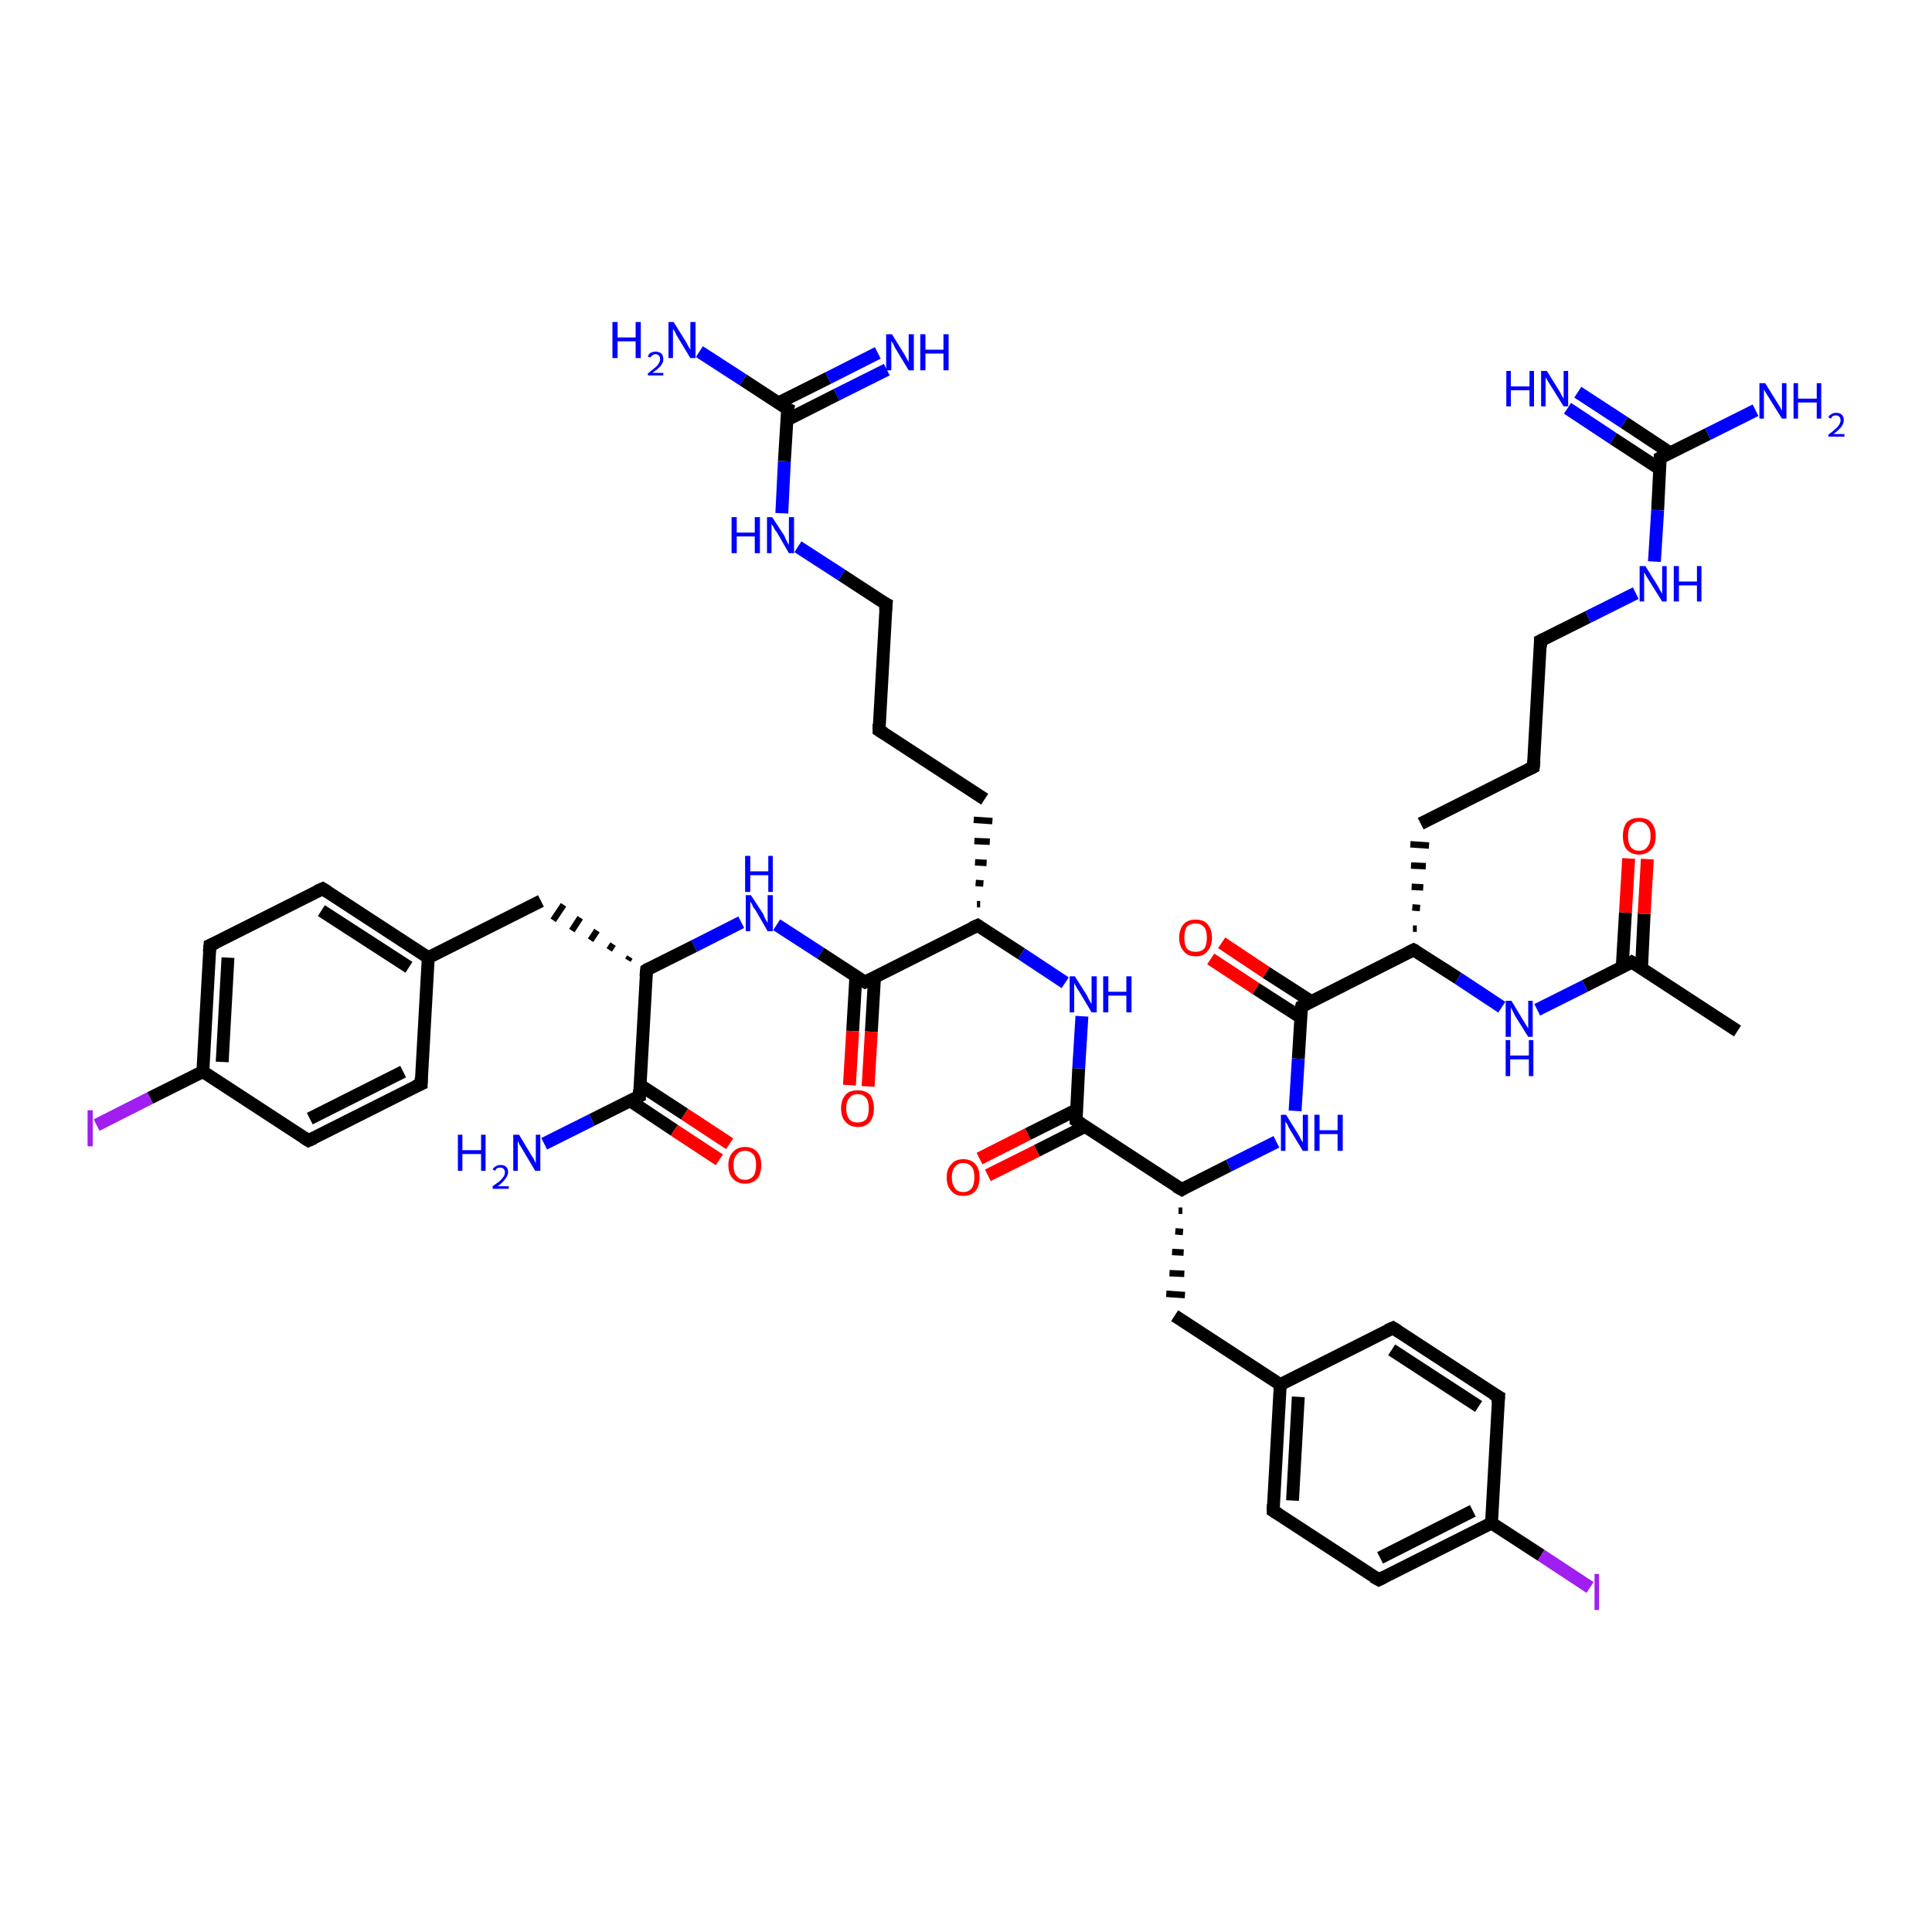 <?xml version='1.0' encoding='iso-8859-1'?>
<svg version='1.1' baseProfile='full'
              xmlns='http://www.w3.org/2000/svg'
                      xmlns:rdkit='http://www.rdkit.org/xml'
                      xmlns:xlink='http://www.w3.org/1999/xlink'
                  xml:space='preserve'
width='300px' height='300px' viewBox='0 0 300 300'>
<!-- END OF HEADER -->
<rect style='opacity:1.0;fill:#FFFFFF;stroke:none' width='300.0' height='300.0' x='0.0' y='0.0'> </rect>
<path class='bond-0 atom-0 atom-1' d='M 269.8,160.1 L 253.4,149.4' style='fill:none;fill-rule:evenodd;stroke:#000000;stroke-width:2.0px;stroke-linecap:butt;stroke-linejoin:miter;stroke-opacity:1' />
<path class='bond-1 atom-1 atom-2' d='M 254.9,150.3 L 255.3,141.9' style='fill:none;fill-rule:evenodd;stroke:#000000;stroke-width:2.0px;stroke-linecap:butt;stroke-linejoin:miter;stroke-opacity:1' />
<path class='bond-1 atom-1 atom-2' d='M 255.3,141.9 L 255.8,133.4' style='fill:none;fill-rule:evenodd;stroke:#FF0000;stroke-width:2.0px;stroke-linecap:butt;stroke-linejoin:miter;stroke-opacity:1' />
<path class='bond-1 atom-1 atom-2' d='M 251.9,150.1 L 252.4,141.7' style='fill:none;fill-rule:evenodd;stroke:#000000;stroke-width:2.0px;stroke-linecap:butt;stroke-linejoin:miter;stroke-opacity:1' />
<path class='bond-1 atom-1 atom-2' d='M 252.4,141.7 L 252.9,133.3' style='fill:none;fill-rule:evenodd;stroke:#FF0000;stroke-width:2.0px;stroke-linecap:butt;stroke-linejoin:miter;stroke-opacity:1' />
<path class='bond-2 atom-1 atom-3' d='M 253.4,149.4 L 246.1,153.1' style='fill:none;fill-rule:evenodd;stroke:#000000;stroke-width:2.0px;stroke-linecap:butt;stroke-linejoin:miter;stroke-opacity:1' />
<path class='bond-2 atom-1 atom-3' d='M 246.1,153.1 L 238.7,156.8' style='fill:none;fill-rule:evenodd;stroke:#0000FF;stroke-width:2.0px;stroke-linecap:butt;stroke-linejoin:miter;stroke-opacity:1' />
<path class='bond-3 atom-3 atom-4' d='M 233.2,156.4 L 226.4,151.9' style='fill:none;fill-rule:evenodd;stroke:#0000FF;stroke-width:2.0px;stroke-linecap:butt;stroke-linejoin:miter;stroke-opacity:1' />
<path class='bond-3 atom-3 atom-4' d='M 226.4,151.9 L 219.5,147.5' style='fill:none;fill-rule:evenodd;stroke:#000000;stroke-width:2.0px;stroke-linecap:butt;stroke-linejoin:miter;stroke-opacity:1' />
<path class='bond-4 atom-4 atom-5' d='M 220.0,144.2 L 219.4,144.2' style='fill:none;fill-rule:evenodd;stroke:#000000;stroke-width:1.0px;stroke-linecap:butt;stroke-linejoin:miter;stroke-opacity:1' />
<path class='bond-4 atom-4 atom-5' d='M 220.5,141.0 L 219.3,140.9' style='fill:none;fill-rule:evenodd;stroke:#000000;stroke-width:1.0px;stroke-linecap:butt;stroke-linejoin:miter;stroke-opacity:1' />
<path class='bond-4 atom-4 atom-5' d='M 221.0,137.8 L 219.2,137.7' style='fill:none;fill-rule:evenodd;stroke:#000000;stroke-width:1.0px;stroke-linecap:butt;stroke-linejoin:miter;stroke-opacity:1' />
<path class='bond-4 atom-4 atom-5' d='M 221.4,134.5 L 219.1,134.4' style='fill:none;fill-rule:evenodd;stroke:#000000;stroke-width:1.0px;stroke-linecap:butt;stroke-linejoin:miter;stroke-opacity:1' />
<path class='bond-4 atom-4 atom-5' d='M 221.9,131.3 L 219.0,131.1' style='fill:none;fill-rule:evenodd;stroke:#000000;stroke-width:1.0px;stroke-linecap:butt;stroke-linejoin:miter;stroke-opacity:1' />
<path class='bond-5 atom-5 atom-6' d='M 220.6,127.9 L 238.1,119.1' style='fill:none;fill-rule:evenodd;stroke:#000000;stroke-width:2.0px;stroke-linecap:butt;stroke-linejoin:miter;stroke-opacity:1' />
<path class='bond-6 atom-6 atom-7' d='M 238.1,119.1 L 239.2,99.5' style='fill:none;fill-rule:evenodd;stroke:#000000;stroke-width:2.0px;stroke-linecap:butt;stroke-linejoin:miter;stroke-opacity:1' />
<path class='bond-7 atom-7 atom-8' d='M 239.2,99.5 L 246.6,95.8' style='fill:none;fill-rule:evenodd;stroke:#000000;stroke-width:2.0px;stroke-linecap:butt;stroke-linejoin:miter;stroke-opacity:1' />
<path class='bond-7 atom-7 atom-8' d='M 246.6,95.8 L 254.0,92.1' style='fill:none;fill-rule:evenodd;stroke:#0000FF;stroke-width:2.0px;stroke-linecap:butt;stroke-linejoin:miter;stroke-opacity:1' />
<path class='bond-8 atom-8 atom-9' d='M 256.9,87.2 L 257.4,79.2' style='fill:none;fill-rule:evenodd;stroke:#0000FF;stroke-width:2.0px;stroke-linecap:butt;stroke-linejoin:miter;stroke-opacity:1' />
<path class='bond-8 atom-8 atom-9' d='M 257.4,79.2 L 257.8,71.1' style='fill:none;fill-rule:evenodd;stroke:#000000;stroke-width:2.0px;stroke-linecap:butt;stroke-linejoin:miter;stroke-opacity:1' />
<path class='bond-9 atom-9 atom-10' d='M 257.8,71.1 L 265.2,67.4' style='fill:none;fill-rule:evenodd;stroke:#000000;stroke-width:2.0px;stroke-linecap:butt;stroke-linejoin:miter;stroke-opacity:1' />
<path class='bond-9 atom-9 atom-10' d='M 265.2,67.4 L 272.6,63.7' style='fill:none;fill-rule:evenodd;stroke:#0000FF;stroke-width:2.0px;stroke-linecap:butt;stroke-linejoin:miter;stroke-opacity:1' />
<path class='bond-10 atom-9 atom-11' d='M 259.3,70.3 L 252.2,65.6' style='fill:none;fill-rule:evenodd;stroke:#000000;stroke-width:2.0px;stroke-linecap:butt;stroke-linejoin:miter;stroke-opacity:1' />
<path class='bond-10 atom-9 atom-11' d='M 252.2,65.6 L 245.0,60.9' style='fill:none;fill-rule:evenodd;stroke:#0000FF;stroke-width:2.0px;stroke-linecap:butt;stroke-linejoin:miter;stroke-opacity:1' />
<path class='bond-10 atom-9 atom-11' d='M 257.7,72.8 L 250.5,68.1' style='fill:none;fill-rule:evenodd;stroke:#000000;stroke-width:2.0px;stroke-linecap:butt;stroke-linejoin:miter;stroke-opacity:1' />
<path class='bond-10 atom-9 atom-11' d='M 250.5,68.1 L 243.4,63.4' style='fill:none;fill-rule:evenodd;stroke:#0000FF;stroke-width:2.0px;stroke-linecap:butt;stroke-linejoin:miter;stroke-opacity:1' />
<path class='bond-11 atom-4 atom-12' d='M 219.5,147.5 L 202.1,156.3' style='fill:none;fill-rule:evenodd;stroke:#000000;stroke-width:2.0px;stroke-linecap:butt;stroke-linejoin:miter;stroke-opacity:1' />
<path class='bond-12 atom-12 atom-13' d='M 203.6,155.5 L 196.6,151.0' style='fill:none;fill-rule:evenodd;stroke:#000000;stroke-width:2.0px;stroke-linecap:butt;stroke-linejoin:miter;stroke-opacity:1' />
<path class='bond-12 atom-12 atom-13' d='M 196.6,151.0 L 189.7,146.4' style='fill:none;fill-rule:evenodd;stroke:#FF0000;stroke-width:2.0px;stroke-linecap:butt;stroke-linejoin:miter;stroke-opacity:1' />
<path class='bond-12 atom-12 atom-13' d='M 202.0,158.0 L 195.0,153.5' style='fill:none;fill-rule:evenodd;stroke:#000000;stroke-width:2.0px;stroke-linecap:butt;stroke-linejoin:miter;stroke-opacity:1' />
<path class='bond-12 atom-12 atom-13' d='M 195.0,153.5 L 188.0,148.9' style='fill:none;fill-rule:evenodd;stroke:#FF0000;stroke-width:2.0px;stroke-linecap:butt;stroke-linejoin:miter;stroke-opacity:1' />
<path class='bond-13 atom-12 atom-14' d='M 202.1,156.3 L 201.6,164.4' style='fill:none;fill-rule:evenodd;stroke:#000000;stroke-width:2.0px;stroke-linecap:butt;stroke-linejoin:miter;stroke-opacity:1' />
<path class='bond-13 atom-12 atom-14' d='M 201.6,164.4 L 201.1,172.5' style='fill:none;fill-rule:evenodd;stroke:#0000FF;stroke-width:2.0px;stroke-linecap:butt;stroke-linejoin:miter;stroke-opacity:1' />
<path class='bond-14 atom-14 atom-15' d='M 198.2,177.3 L 190.8,181.0' style='fill:none;fill-rule:evenodd;stroke:#0000FF;stroke-width:2.0px;stroke-linecap:butt;stroke-linejoin:miter;stroke-opacity:1' />
<path class='bond-14 atom-14 atom-15' d='M 190.8,181.0 L 183.5,184.7' style='fill:none;fill-rule:evenodd;stroke:#000000;stroke-width:2.0px;stroke-linecap:butt;stroke-linejoin:miter;stroke-opacity:1' />
<path class='bond-15 atom-15 atom-16' d='M 183.0,188.0 L 183.6,188.0' style='fill:none;fill-rule:evenodd;stroke:#000000;stroke-width:1.0px;stroke-linecap:butt;stroke-linejoin:miter;stroke-opacity:1' />
<path class='bond-15 atom-15 atom-16' d='M 182.5,191.2 L 183.7,191.3' style='fill:none;fill-rule:evenodd;stroke:#000000;stroke-width:1.0px;stroke-linecap:butt;stroke-linejoin:miter;stroke-opacity:1' />
<path class='bond-15 atom-15 atom-16' d='M 182.0,194.4 L 183.8,194.5' style='fill:none;fill-rule:evenodd;stroke:#000000;stroke-width:1.0px;stroke-linecap:butt;stroke-linejoin:miter;stroke-opacity:1' />
<path class='bond-15 atom-15 atom-16' d='M 181.6,197.7 L 183.9,197.8' style='fill:none;fill-rule:evenodd;stroke:#000000;stroke-width:1.0px;stroke-linecap:butt;stroke-linejoin:miter;stroke-opacity:1' />
<path class='bond-15 atom-15 atom-16' d='M 181.1,200.9 L 184.0,201.1' style='fill:none;fill-rule:evenodd;stroke:#000000;stroke-width:1.0px;stroke-linecap:butt;stroke-linejoin:miter;stroke-opacity:1' />
<path class='bond-16 atom-16 atom-17' d='M 182.4,204.3 L 198.8,215.0' style='fill:none;fill-rule:evenodd;stroke:#000000;stroke-width:2.0px;stroke-linecap:butt;stroke-linejoin:miter;stroke-opacity:1' />
<path class='bond-17 atom-17 atom-18' d='M 198.8,215.0 L 197.7,234.6' style='fill:none;fill-rule:evenodd;stroke:#000000;stroke-width:2.0px;stroke-linecap:butt;stroke-linejoin:miter;stroke-opacity:1' />
<path class='bond-17 atom-17 atom-18' d='M 201.6,216.9 L 200.7,233.0' style='fill:none;fill-rule:evenodd;stroke:#000000;stroke-width:2.0px;stroke-linecap:butt;stroke-linejoin:miter;stroke-opacity:1' />
<path class='bond-18 atom-18 atom-19' d='M 197.7,234.6 L 214.1,245.3' style='fill:none;fill-rule:evenodd;stroke:#000000;stroke-width:2.0px;stroke-linecap:butt;stroke-linejoin:miter;stroke-opacity:1' />
<path class='bond-19 atom-19 atom-20' d='M 214.1,245.3 L 231.6,236.5' style='fill:none;fill-rule:evenodd;stroke:#000000;stroke-width:2.0px;stroke-linecap:butt;stroke-linejoin:miter;stroke-opacity:1' />
<path class='bond-19 atom-19 atom-20' d='M 214.3,241.9 L 228.7,234.6' style='fill:none;fill-rule:evenodd;stroke:#000000;stroke-width:2.0px;stroke-linecap:butt;stroke-linejoin:miter;stroke-opacity:1' />
<path class='bond-20 atom-20 atom-21' d='M 231.6,236.5 L 239.3,241.5' style='fill:none;fill-rule:evenodd;stroke:#000000;stroke-width:2.0px;stroke-linecap:butt;stroke-linejoin:miter;stroke-opacity:1' />
<path class='bond-20 atom-20 atom-21' d='M 239.3,241.5 L 246.9,246.5' style='fill:none;fill-rule:evenodd;stroke:#A01EEF;stroke-width:2.0px;stroke-linecap:butt;stroke-linejoin:miter;stroke-opacity:1' />
<path class='bond-21 atom-20 atom-22' d='M 231.6,236.5 L 232.7,216.9' style='fill:none;fill-rule:evenodd;stroke:#000000;stroke-width:2.0px;stroke-linecap:butt;stroke-linejoin:miter;stroke-opacity:1' />
<path class='bond-22 atom-22 atom-23' d='M 232.7,216.9 L 216.3,206.2' style='fill:none;fill-rule:evenodd;stroke:#000000;stroke-width:2.0px;stroke-linecap:butt;stroke-linejoin:miter;stroke-opacity:1' />
<path class='bond-22 atom-22 atom-23' d='M 229.6,218.4 L 216.1,209.6' style='fill:none;fill-rule:evenodd;stroke:#000000;stroke-width:2.0px;stroke-linecap:butt;stroke-linejoin:miter;stroke-opacity:1' />
<path class='bond-23 atom-15 atom-24' d='M 183.5,184.7 L 167.1,174.0' style='fill:none;fill-rule:evenodd;stroke:#000000;stroke-width:2.0px;stroke-linecap:butt;stroke-linejoin:miter;stroke-opacity:1' />
<path class='bond-24 atom-24 atom-25' d='M 167.2,172.3 L 159.6,176.1' style='fill:none;fill-rule:evenodd;stroke:#000000;stroke-width:2.0px;stroke-linecap:butt;stroke-linejoin:miter;stroke-opacity:1' />
<path class='bond-24 atom-24 atom-25' d='M 159.6,176.1 L 152.1,179.9' style='fill:none;fill-rule:evenodd;stroke:#FF0000;stroke-width:2.0px;stroke-linecap:butt;stroke-linejoin:miter;stroke-opacity:1' />
<path class='bond-24 atom-24 atom-25' d='M 168.5,174.9 L 161.0,178.7' style='fill:none;fill-rule:evenodd;stroke:#000000;stroke-width:2.0px;stroke-linecap:butt;stroke-linejoin:miter;stroke-opacity:1' />
<path class='bond-24 atom-24 atom-25' d='M 161.0,178.7 L 153.4,182.5' style='fill:none;fill-rule:evenodd;stroke:#FF0000;stroke-width:2.0px;stroke-linecap:butt;stroke-linejoin:miter;stroke-opacity:1' />
<path class='bond-25 atom-24 atom-26' d='M 167.1,174.0 L 167.5,165.9' style='fill:none;fill-rule:evenodd;stroke:#000000;stroke-width:2.0px;stroke-linecap:butt;stroke-linejoin:miter;stroke-opacity:1' />
<path class='bond-25 atom-24 atom-26' d='M 167.5,165.9 L 168.0,157.8' style='fill:none;fill-rule:evenodd;stroke:#0000FF;stroke-width:2.0px;stroke-linecap:butt;stroke-linejoin:miter;stroke-opacity:1' />
<path class='bond-26 atom-26 atom-27' d='M 165.4,152.6 L 158.6,148.1' style='fill:none;fill-rule:evenodd;stroke:#0000FF;stroke-width:2.0px;stroke-linecap:butt;stroke-linejoin:miter;stroke-opacity:1' />
<path class='bond-26 atom-26 atom-27' d='M 158.6,148.1 L 151.8,143.7' style='fill:none;fill-rule:evenodd;stroke:#000000;stroke-width:2.0px;stroke-linecap:butt;stroke-linejoin:miter;stroke-opacity:1' />
<path class='bond-27 atom-27 atom-28' d='M 152.2,140.4 L 151.7,140.4' style='fill:none;fill-rule:evenodd;stroke:#000000;stroke-width:1.0px;stroke-linecap:butt;stroke-linejoin:miter;stroke-opacity:1' />
<path class='bond-27 atom-27 atom-28' d='M 152.7,137.2 L 151.5,137.1' style='fill:none;fill-rule:evenodd;stroke:#000000;stroke-width:1.0px;stroke-linecap:butt;stroke-linejoin:miter;stroke-opacity:1' />
<path class='bond-27 atom-27 atom-28' d='M 153.2,134.0 L 151.4,133.9' style='fill:none;fill-rule:evenodd;stroke:#000000;stroke-width:1.0px;stroke-linecap:butt;stroke-linejoin:miter;stroke-opacity:1' />
<path class='bond-27 atom-27 atom-28' d='M 153.7,130.7 L 151.3,130.6' style='fill:none;fill-rule:evenodd;stroke:#000000;stroke-width:1.0px;stroke-linecap:butt;stroke-linejoin:miter;stroke-opacity:1' />
<path class='bond-27 atom-27 atom-28' d='M 154.1,127.5 L 151.2,127.3' style='fill:none;fill-rule:evenodd;stroke:#000000;stroke-width:1.0px;stroke-linecap:butt;stroke-linejoin:miter;stroke-opacity:1' />
<path class='bond-28 atom-28 atom-29' d='M 152.9,124.1 L 136.5,113.4' style='fill:none;fill-rule:evenodd;stroke:#000000;stroke-width:2.0px;stroke-linecap:butt;stroke-linejoin:miter;stroke-opacity:1' />
<path class='bond-29 atom-29 atom-30' d='M 136.5,113.4 L 137.6,93.8' style='fill:none;fill-rule:evenodd;stroke:#000000;stroke-width:2.0px;stroke-linecap:butt;stroke-linejoin:miter;stroke-opacity:1' />
<path class='bond-30 atom-30 atom-31' d='M 137.6,93.8 L 130.7,89.3' style='fill:none;fill-rule:evenodd;stroke:#000000;stroke-width:2.0px;stroke-linecap:butt;stroke-linejoin:miter;stroke-opacity:1' />
<path class='bond-30 atom-30 atom-31' d='M 130.7,89.3 L 123.9,84.9' style='fill:none;fill-rule:evenodd;stroke:#0000FF;stroke-width:2.0px;stroke-linecap:butt;stroke-linejoin:miter;stroke-opacity:1' />
<path class='bond-31 atom-31 atom-32' d='M 121.4,79.7 L 121.8,71.6' style='fill:none;fill-rule:evenodd;stroke:#0000FF;stroke-width:2.0px;stroke-linecap:butt;stroke-linejoin:miter;stroke-opacity:1' />
<path class='bond-31 atom-31 atom-32' d='M 121.8,71.6 L 122.3,63.5' style='fill:none;fill-rule:evenodd;stroke:#000000;stroke-width:2.0px;stroke-linecap:butt;stroke-linejoin:miter;stroke-opacity:1' />
<path class='bond-32 atom-32 atom-33' d='M 122.3,63.5 L 115.4,59.0' style='fill:none;fill-rule:evenodd;stroke:#000000;stroke-width:2.0px;stroke-linecap:butt;stroke-linejoin:miter;stroke-opacity:1' />
<path class='bond-32 atom-32 atom-33' d='M 115.4,59.0 L 108.6,54.6' style='fill:none;fill-rule:evenodd;stroke:#0000FF;stroke-width:2.0px;stroke-linecap:butt;stroke-linejoin:miter;stroke-opacity:1' />
<path class='bond-33 atom-32 atom-34' d='M 122.2,65.2 L 129.9,61.3' style='fill:none;fill-rule:evenodd;stroke:#000000;stroke-width:2.0px;stroke-linecap:butt;stroke-linejoin:miter;stroke-opacity:1' />
<path class='bond-33 atom-32 atom-34' d='M 129.9,61.3 L 137.7,57.4' style='fill:none;fill-rule:evenodd;stroke:#0000FF;stroke-width:2.0px;stroke-linecap:butt;stroke-linejoin:miter;stroke-opacity:1' />
<path class='bond-33 atom-32 atom-34' d='M 120.8,62.6 L 128.6,58.7' style='fill:none;fill-rule:evenodd;stroke:#000000;stroke-width:2.0px;stroke-linecap:butt;stroke-linejoin:miter;stroke-opacity:1' />
<path class='bond-33 atom-32 atom-34' d='M 128.6,58.7 L 136.3,54.8' style='fill:none;fill-rule:evenodd;stroke:#0000FF;stroke-width:2.0px;stroke-linecap:butt;stroke-linejoin:miter;stroke-opacity:1' />
<path class='bond-34 atom-27 atom-35' d='M 151.8,143.7 L 134.3,152.5' style='fill:none;fill-rule:evenodd;stroke:#000000;stroke-width:2.0px;stroke-linecap:butt;stroke-linejoin:miter;stroke-opacity:1' />
<path class='bond-35 atom-35 atom-36' d='M 132.9,151.6 L 132.4,160.1' style='fill:none;fill-rule:evenodd;stroke:#000000;stroke-width:2.0px;stroke-linecap:butt;stroke-linejoin:miter;stroke-opacity:1' />
<path class='bond-35 atom-35 atom-36' d='M 132.4,160.1 L 131.9,168.5' style='fill:none;fill-rule:evenodd;stroke:#FF0000;stroke-width:2.0px;stroke-linecap:butt;stroke-linejoin:miter;stroke-opacity:1' />
<path class='bond-35 atom-35 atom-36' d='M 135.8,151.7 L 135.3,160.2' style='fill:none;fill-rule:evenodd;stroke:#000000;stroke-width:2.0px;stroke-linecap:butt;stroke-linejoin:miter;stroke-opacity:1' />
<path class='bond-35 atom-35 atom-36' d='M 135.3,160.2 L 134.8,168.7' style='fill:none;fill-rule:evenodd;stroke:#FF0000;stroke-width:2.0px;stroke-linecap:butt;stroke-linejoin:miter;stroke-opacity:1' />
<path class='bond-36 atom-35 atom-37' d='M 134.3,152.5 L 127.4,148.0' style='fill:none;fill-rule:evenodd;stroke:#000000;stroke-width:2.0px;stroke-linecap:butt;stroke-linejoin:miter;stroke-opacity:1' />
<path class='bond-36 atom-35 atom-37' d='M 127.4,148.0 L 120.6,143.6' style='fill:none;fill-rule:evenodd;stroke:#0000FF;stroke-width:2.0px;stroke-linecap:butt;stroke-linejoin:miter;stroke-opacity:1' />
<path class='bond-37 atom-37 atom-38' d='M 115.1,143.2 L 107.8,146.9' style='fill:none;fill-rule:evenodd;stroke:#0000FF;stroke-width:2.0px;stroke-linecap:butt;stroke-linejoin:miter;stroke-opacity:1' />
<path class='bond-37 atom-37 atom-38' d='M 107.8,146.9 L 100.4,150.6' style='fill:none;fill-rule:evenodd;stroke:#000000;stroke-width:2.0px;stroke-linecap:butt;stroke-linejoin:miter;stroke-opacity:1' />
<path class='bond-38 atom-38 atom-39' d='M 97.8,148.6 L 97.5,149.1' style='fill:none;fill-rule:evenodd;stroke:#000000;stroke-width:1.0px;stroke-linecap:butt;stroke-linejoin:miter;stroke-opacity:1' />
<path class='bond-38 atom-38 atom-39' d='M 95.2,146.6 L 94.6,147.5' style='fill:none;fill-rule:evenodd;stroke:#000000;stroke-width:1.0px;stroke-linecap:butt;stroke-linejoin:miter;stroke-opacity:1' />
<path class='bond-38 atom-38 atom-39' d='M 92.7,144.5 L 91.7,146.0' style='fill:none;fill-rule:evenodd;stroke:#000000;stroke-width:1.0px;stroke-linecap:butt;stroke-linejoin:miter;stroke-opacity:1' />
<path class='bond-38 atom-38 atom-39' d='M 90.1,142.5 L 88.8,144.5' style='fill:none;fill-rule:evenodd;stroke:#000000;stroke-width:1.0px;stroke-linecap:butt;stroke-linejoin:miter;stroke-opacity:1' />
<path class='bond-38 atom-38 atom-39' d='M 87.5,140.5 L 85.9,142.9' style='fill:none;fill-rule:evenodd;stroke:#000000;stroke-width:1.0px;stroke-linecap:butt;stroke-linejoin:miter;stroke-opacity:1' />
<path class='bond-39 atom-39 atom-40' d='M 84.0,139.9 L 66.5,148.7' style='fill:none;fill-rule:evenodd;stroke:#000000;stroke-width:2.0px;stroke-linecap:butt;stroke-linejoin:miter;stroke-opacity:1' />
<path class='bond-40 atom-40 atom-41' d='M 66.5,148.7 L 50.1,138.0' style='fill:none;fill-rule:evenodd;stroke:#000000;stroke-width:2.0px;stroke-linecap:butt;stroke-linejoin:miter;stroke-opacity:1' />
<path class='bond-40 atom-40 atom-41' d='M 63.5,150.2 L 49.9,141.4' style='fill:none;fill-rule:evenodd;stroke:#000000;stroke-width:2.0px;stroke-linecap:butt;stroke-linejoin:miter;stroke-opacity:1' />
<path class='bond-41 atom-41 atom-42' d='M 50.1,138.0 L 32.6,146.8' style='fill:none;fill-rule:evenodd;stroke:#000000;stroke-width:2.0px;stroke-linecap:butt;stroke-linejoin:miter;stroke-opacity:1' />
<path class='bond-42 atom-42 atom-43' d='M 32.6,146.8 L 31.5,166.4' style='fill:none;fill-rule:evenodd;stroke:#000000;stroke-width:2.0px;stroke-linecap:butt;stroke-linejoin:miter;stroke-opacity:1' />
<path class='bond-42 atom-42 atom-43' d='M 35.4,148.7 L 34.5,164.9' style='fill:none;fill-rule:evenodd;stroke:#000000;stroke-width:2.0px;stroke-linecap:butt;stroke-linejoin:miter;stroke-opacity:1' />
<path class='bond-43 atom-43 atom-44' d='M 31.5,166.4 L 23.3,170.5' style='fill:none;fill-rule:evenodd;stroke:#000000;stroke-width:2.0px;stroke-linecap:butt;stroke-linejoin:miter;stroke-opacity:1' />
<path class='bond-43 atom-43 atom-44' d='M 23.3,170.5 L 15.0,174.7' style='fill:none;fill-rule:evenodd;stroke:#A01EEF;stroke-width:2.0px;stroke-linecap:butt;stroke-linejoin:miter;stroke-opacity:1' />
<path class='bond-44 atom-43 atom-45' d='M 31.5,166.4 L 47.9,177.1' style='fill:none;fill-rule:evenodd;stroke:#000000;stroke-width:2.0px;stroke-linecap:butt;stroke-linejoin:miter;stroke-opacity:1' />
<path class='bond-45 atom-45 atom-46' d='M 47.9,177.1 L 65.4,168.3' style='fill:none;fill-rule:evenodd;stroke:#000000;stroke-width:2.0px;stroke-linecap:butt;stroke-linejoin:miter;stroke-opacity:1' />
<path class='bond-45 atom-45 atom-46' d='M 48.1,173.7 L 62.6,166.4' style='fill:none;fill-rule:evenodd;stroke:#000000;stroke-width:2.0px;stroke-linecap:butt;stroke-linejoin:miter;stroke-opacity:1' />
<path class='bond-46 atom-38 atom-47' d='M 100.4,150.6 L 99.3,170.2' style='fill:none;fill-rule:evenodd;stroke:#000000;stroke-width:2.0px;stroke-linecap:butt;stroke-linejoin:miter;stroke-opacity:1' />
<path class='bond-47 atom-47 atom-48' d='M 99.3,170.2 L 91.9,173.9' style='fill:none;fill-rule:evenodd;stroke:#000000;stroke-width:2.0px;stroke-linecap:butt;stroke-linejoin:miter;stroke-opacity:1' />
<path class='bond-47 atom-47 atom-48' d='M 91.9,173.9 L 84.5,177.6' style='fill:none;fill-rule:evenodd;stroke:#0000FF;stroke-width:2.0px;stroke-linecap:butt;stroke-linejoin:miter;stroke-opacity:1' />
<path class='bond-48 atom-47 atom-49' d='M 97.8,170.9 L 104.7,175.5' style='fill:none;fill-rule:evenodd;stroke:#000000;stroke-width:2.0px;stroke-linecap:butt;stroke-linejoin:miter;stroke-opacity:1' />
<path class='bond-48 atom-47 atom-49' d='M 104.7,175.5 L 111.7,180.1' style='fill:none;fill-rule:evenodd;stroke:#FF0000;stroke-width:2.0px;stroke-linecap:butt;stroke-linejoin:miter;stroke-opacity:1' />
<path class='bond-48 atom-47 atom-49' d='M 99.4,168.5 L 106.3,173.0' style='fill:none;fill-rule:evenodd;stroke:#000000;stroke-width:2.0px;stroke-linecap:butt;stroke-linejoin:miter;stroke-opacity:1' />
<path class='bond-48 atom-47 atom-49' d='M 106.3,173.0 L 113.3,177.6' style='fill:none;fill-rule:evenodd;stroke:#FF0000;stroke-width:2.0px;stroke-linecap:butt;stroke-linejoin:miter;stroke-opacity:1' />
<path class='bond-49 atom-23 atom-17' d='M 216.3,206.2 L 198.8,215.0' style='fill:none;fill-rule:evenodd;stroke:#000000;stroke-width:2.0px;stroke-linecap:butt;stroke-linejoin:miter;stroke-opacity:1' />
<path class='bond-50 atom-46 atom-40' d='M 65.4,168.3 L 66.5,148.7' style='fill:none;fill-rule:evenodd;stroke:#000000;stroke-width:2.0px;stroke-linecap:butt;stroke-linejoin:miter;stroke-opacity:1' />
<path d='M 254.3,149.9 L 253.4,149.4 L 253.1,149.6' style='fill:none;stroke:#000000;stroke-width:2.0px;stroke-linecap:butt;stroke-linejoin:miter;stroke-opacity:1;' />
<path d='M 219.9,147.7 L 219.5,147.5 L 218.7,147.9' style='fill:none;stroke:#000000;stroke-width:2.0px;stroke-linecap:butt;stroke-linejoin:miter;stroke-opacity:1;' />
<path d='M 237.3,119.5 L 238.1,119.1 L 238.2,118.1' style='fill:none;stroke:#000000;stroke-width:2.0px;stroke-linecap:butt;stroke-linejoin:miter;stroke-opacity:1;' />
<path d='M 239.2,100.5 L 239.2,99.5 L 239.6,99.3' style='fill:none;stroke:#000000;stroke-width:2.0px;stroke-linecap:butt;stroke-linejoin:miter;stroke-opacity:1;' />
<path d='M 257.8,71.5 L 257.8,71.1 L 258.2,70.9' style='fill:none;stroke:#000000;stroke-width:2.0px;stroke-linecap:butt;stroke-linejoin:miter;stroke-opacity:1;' />
<path d='M 202.9,155.9 L 202.1,156.3 L 202.0,156.7' style='fill:none;stroke:#000000;stroke-width:2.0px;stroke-linecap:butt;stroke-linejoin:miter;stroke-opacity:1;' />
<path d='M 183.8,184.5 L 183.5,184.7 L 182.6,184.2' style='fill:none;stroke:#000000;stroke-width:2.0px;stroke-linecap:butt;stroke-linejoin:miter;stroke-opacity:1;' />
<path d='M 197.7,233.6 L 197.7,234.6 L 198.5,235.1' style='fill:none;stroke:#000000;stroke-width:2.0px;stroke-linecap:butt;stroke-linejoin:miter;stroke-opacity:1;' />
<path d='M 213.2,244.8 L 214.1,245.3 L 214.9,244.9' style='fill:none;stroke:#000000;stroke-width:2.0px;stroke-linecap:butt;stroke-linejoin:miter;stroke-opacity:1;' />
<path d='M 232.6,217.9 L 232.7,216.9 L 231.8,216.4' style='fill:none;stroke:#000000;stroke-width:2.0px;stroke-linecap:butt;stroke-linejoin:miter;stroke-opacity:1;' />
<path d='M 217.1,206.7 L 216.3,206.2 L 215.4,206.6' style='fill:none;stroke:#000000;stroke-width:2.0px;stroke-linecap:butt;stroke-linejoin:miter;stroke-opacity:1;' />
<path d='M 167.9,174.5 L 167.1,174.0 L 167.1,173.6' style='fill:none;stroke:#000000;stroke-width:2.0px;stroke-linecap:butt;stroke-linejoin:miter;stroke-opacity:1;' />
<path d='M 152.1,143.9 L 151.8,143.7 L 150.9,144.1' style='fill:none;stroke:#000000;stroke-width:2.0px;stroke-linecap:butt;stroke-linejoin:miter;stroke-opacity:1;' />
<path d='M 137.3,113.9 L 136.5,113.4 L 136.5,112.4' style='fill:none;stroke:#000000;stroke-width:2.0px;stroke-linecap:butt;stroke-linejoin:miter;stroke-opacity:1;' />
<path d='M 137.5,94.8 L 137.6,93.8 L 137.2,93.6' style='fill:none;stroke:#000000;stroke-width:2.0px;stroke-linecap:butt;stroke-linejoin:miter;stroke-opacity:1;' />
<path d='M 122.2,63.9 L 122.3,63.5 L 121.9,63.3' style='fill:none;stroke:#000000;stroke-width:2.0px;stroke-linecap:butt;stroke-linejoin:miter;stroke-opacity:1;' />
<path d='M 135.1,152.1 L 134.3,152.5 L 133.9,152.3' style='fill:none;stroke:#000000;stroke-width:2.0px;stroke-linecap:butt;stroke-linejoin:miter;stroke-opacity:1;' />
<path d='M 100.7,150.4 L 100.4,150.6 L 100.3,151.6' style='fill:none;stroke:#000000;stroke-width:2.0px;stroke-linecap:butt;stroke-linejoin:miter;stroke-opacity:1;' />
<path d='M 50.9,138.5 L 50.1,138.0 L 49.2,138.4' style='fill:none;stroke:#000000;stroke-width:2.0px;stroke-linecap:butt;stroke-linejoin:miter;stroke-opacity:1;' />
<path d='M 33.5,146.4 L 32.6,146.8 L 32.5,147.8' style='fill:none;stroke:#000000;stroke-width:2.0px;stroke-linecap:butt;stroke-linejoin:miter;stroke-opacity:1;' />
<path d='M 47.1,176.6 L 47.9,177.1 L 48.8,176.7' style='fill:none;stroke:#000000;stroke-width:2.0px;stroke-linecap:butt;stroke-linejoin:miter;stroke-opacity:1;' />
<path d='M 64.5,168.7 L 65.4,168.3 L 65.4,167.3' style='fill:none;stroke:#000000;stroke-width:2.0px;stroke-linecap:butt;stroke-linejoin:miter;stroke-opacity:1;' />
<path d='M 99.3,169.2 L 99.3,170.2 L 98.9,170.4' style='fill:none;stroke:#000000;stroke-width:2.0px;stroke-linecap:butt;stroke-linejoin:miter;stroke-opacity:1;' />
<path class='atom-2' d='M 252.0 129.8
Q 252.0 128.5, 252.6 127.7
Q 253.3 127.0, 254.5 127.0
Q 255.8 127.0, 256.4 127.7
Q 257.1 128.5, 257.1 129.8
Q 257.1 131.2, 256.4 131.9
Q 255.7 132.7, 254.5 132.7
Q 253.3 132.7, 252.6 131.9
Q 252.0 131.2, 252.0 129.8
M 254.5 132.1
Q 255.4 132.1, 255.8 131.5
Q 256.3 130.9, 256.3 129.8
Q 256.3 128.7, 255.8 128.2
Q 255.4 127.6, 254.5 127.6
Q 253.7 127.6, 253.2 128.2
Q 252.8 128.7, 252.8 129.8
Q 252.8 130.9, 253.2 131.5
Q 253.7 132.1, 254.5 132.1
' fill='#FF0000'/>
<path class='atom-3' d='M 234.7 155.4
L 236.5 158.4
Q 236.7 158.7, 237.0 159.2
Q 237.3 159.7, 237.3 159.7
L 237.3 155.4
L 238.0 155.4
L 238.0 161.0
L 237.3 161.0
L 235.3 157.8
Q 235.1 157.4, 234.9 157.0
Q 234.6 156.5, 234.6 156.4
L 234.6 161.0
L 233.8 161.0
L 233.8 155.4
L 234.7 155.4
' fill='#0000FF'/>
<path class='atom-3' d='M 233.8 161.5
L 234.5 161.5
L 234.5 163.9
L 237.4 163.9
L 237.4 161.5
L 238.1 161.5
L 238.1 167.1
L 237.4 167.1
L 237.4 164.5
L 234.5 164.5
L 234.5 167.1
L 233.8 167.1
L 233.8 161.5
' fill='#0000FF'/>
<path class='atom-8' d='M 255.5 87.9
L 257.3 90.8
Q 257.5 91.1, 257.8 91.7
Q 258.1 92.2, 258.1 92.2
L 258.1 87.9
L 258.8 87.9
L 258.8 93.4
L 258.1 93.4
L 256.1 90.2
Q 255.9 89.9, 255.6 89.4
Q 255.4 89.0, 255.3 88.9
L 255.3 93.4
L 254.6 93.4
L 254.6 87.9
L 255.5 87.9
' fill='#0000FF'/>
<path class='atom-8' d='M 259.9 87.9
L 260.7 87.9
L 260.7 90.3
L 263.5 90.3
L 263.5 87.9
L 264.2 87.9
L 264.2 93.4
L 263.5 93.4
L 263.5 90.9
L 260.7 90.9
L 260.7 93.4
L 259.9 93.4
L 259.9 87.9
' fill='#0000FF'/>
<path class='atom-10' d='M 274.1 59.5
L 275.9 62.4
Q 276.1 62.7, 276.4 63.2
Q 276.7 63.8, 276.7 63.8
L 276.7 59.5
L 277.4 59.5
L 277.4 65.0
L 276.7 65.0
L 274.7 61.8
Q 274.5 61.5, 274.2 61.0
Q 274.0 60.6, 273.9 60.5
L 273.9 65.0
L 273.2 65.0
L 273.2 59.5
L 274.1 59.5
' fill='#0000FF'/>
<path class='atom-10' d='M 278.5 59.5
L 279.2 59.5
L 279.2 61.9
L 282.1 61.9
L 282.1 59.5
L 282.8 59.5
L 282.8 65.0
L 282.1 65.0
L 282.1 62.5
L 279.2 62.5
L 279.2 65.0
L 278.5 65.0
L 278.5 59.5
' fill='#0000FF'/>
<path class='atom-10' d='M 283.9 64.8
Q 284.0 64.5, 284.4 64.3
Q 284.7 64.1, 285.1 64.1
Q 285.7 64.1, 286.0 64.4
Q 286.3 64.7, 286.3 65.2
Q 286.3 65.8, 285.9 66.3
Q 285.5 66.8, 284.7 67.4
L 286.4 67.4
L 286.4 67.8
L 283.9 67.8
L 283.9 67.5
Q 284.6 67.0, 285.0 66.6
Q 285.4 66.3, 285.6 65.9
Q 285.8 65.6, 285.8 65.3
Q 285.8 64.9, 285.6 64.7
Q 285.4 64.5, 285.1 64.5
Q 284.8 64.5, 284.6 64.6
Q 284.4 64.8, 284.3 65.0
L 283.9 64.8
' fill='#0000FF'/>
<path class='atom-11' d='M 233.9 57.6
L 234.6 57.6
L 234.6 60.0
L 237.5 60.0
L 237.5 57.6
L 238.2 57.6
L 238.2 63.1
L 237.5 63.1
L 237.5 60.6
L 234.6 60.6
L 234.6 63.1
L 233.9 63.1
L 233.9 57.6
' fill='#0000FF'/>
<path class='atom-11' d='M 240.2 57.6
L 242.0 60.5
Q 242.2 60.8, 242.5 61.4
Q 242.8 61.9, 242.8 61.9
L 242.8 57.6
L 243.5 57.6
L 243.5 63.1
L 242.8 63.1
L 240.8 59.9
Q 240.6 59.6, 240.3 59.1
Q 240.1 58.7, 240.0 58.6
L 240.0 63.1
L 239.3 63.1
L 239.3 57.6
L 240.2 57.6
' fill='#0000FF'/>
<path class='atom-13' d='M 183.1 145.6
Q 183.1 144.3, 183.8 143.5
Q 184.4 142.8, 185.7 142.8
Q 186.9 142.8, 187.5 143.5
Q 188.2 144.3, 188.2 145.6
Q 188.2 146.9, 187.5 147.7
Q 186.9 148.5, 185.7 148.5
Q 184.4 148.5, 183.8 147.7
Q 183.1 146.9, 183.1 145.6
M 185.7 147.8
Q 186.5 147.8, 187.0 147.3
Q 187.4 146.7, 187.4 145.6
Q 187.4 144.5, 187.0 144.0
Q 186.5 143.4, 185.7 143.4
Q 184.8 143.4, 184.3 143.9
Q 183.9 144.5, 183.9 145.6
Q 183.9 146.7, 184.3 147.3
Q 184.8 147.8, 185.7 147.8
' fill='#FF0000'/>
<path class='atom-14' d='M 199.7 173.1
L 201.5 176.0
Q 201.7 176.3, 202.0 176.9
Q 202.3 177.4, 202.3 177.4
L 202.3 173.1
L 203.1 173.1
L 203.1 178.7
L 202.3 178.7
L 200.3 175.4
Q 200.1 175.1, 199.9 174.6
Q 199.6 174.2, 199.6 174.1
L 199.6 178.7
L 198.9 178.7
L 198.9 173.1
L 199.7 173.1
' fill='#0000FF'/>
<path class='atom-14' d='M 204.1 173.1
L 204.9 173.1
L 204.9 175.5
L 207.7 175.5
L 207.7 173.1
L 208.5 173.1
L 208.5 178.7
L 207.7 178.7
L 207.7 176.1
L 204.9 176.1
L 204.9 178.7
L 204.1 178.7
L 204.1 173.1
' fill='#0000FF'/>
<path class='atom-21' d='M 247.6 244.4
L 248.3 244.4
L 248.3 250.0
L 247.6 250.0
L 247.6 244.4
' fill='#A01EEF'/>
<path class='atom-25' d='M 147.0 182.8
Q 147.0 181.5, 147.7 180.8
Q 148.3 180.0, 149.6 180.0
Q 150.8 180.0, 151.5 180.8
Q 152.1 181.5, 152.1 182.8
Q 152.1 184.2, 151.5 184.9
Q 150.8 185.7, 149.6 185.7
Q 148.3 185.7, 147.7 184.9
Q 147.0 184.2, 147.0 182.8
M 149.6 185.1
Q 150.4 185.1, 150.9 184.5
Q 151.3 183.9, 151.3 182.8
Q 151.3 181.7, 150.9 181.2
Q 150.4 180.6, 149.6 180.6
Q 148.7 180.6, 148.3 181.2
Q 147.8 181.7, 147.8 182.8
Q 147.8 183.9, 148.3 184.5
Q 148.7 185.1, 149.6 185.1
' fill='#FF0000'/>
<path class='atom-26' d='M 166.9 151.6
L 168.8 154.6
Q 168.9 154.9, 169.2 155.4
Q 169.5 155.9, 169.5 155.9
L 169.5 151.6
L 170.3 151.6
L 170.3 157.2
L 169.5 157.2
L 167.6 154.0
Q 167.3 153.6, 167.1 153.2
Q 166.8 152.7, 166.8 152.6
L 166.8 157.2
L 166.1 157.2
L 166.1 151.6
L 166.9 151.6
' fill='#0000FF'/>
<path class='atom-26' d='M 171.3 151.6
L 172.1 151.6
L 172.1 154.0
L 174.9 154.0
L 174.9 151.6
L 175.7 151.6
L 175.7 157.2
L 174.9 157.2
L 174.9 154.6
L 172.1 154.6
L 172.1 157.2
L 171.3 157.2
L 171.3 151.6
' fill='#0000FF'/>
<path class='atom-31' d='M 113.6 80.3
L 114.4 80.3
L 114.4 82.7
L 117.2 82.7
L 117.2 80.3
L 118.0 80.3
L 118.0 85.9
L 117.2 85.9
L 117.2 83.3
L 114.4 83.3
L 114.4 85.9
L 113.6 85.9
L 113.6 80.3
' fill='#0000FF'/>
<path class='atom-31' d='M 119.9 80.3
L 121.8 83.2
Q 121.9 83.5, 122.2 84.1
Q 122.5 84.6, 122.5 84.6
L 122.5 80.3
L 123.3 80.3
L 123.3 85.9
L 122.5 85.9
L 120.6 82.6
Q 120.3 82.3, 120.1 81.8
Q 119.8 81.4, 119.8 81.3
L 119.8 85.9
L 119.1 85.9
L 119.1 80.3
L 119.9 80.3
' fill='#0000FF'/>
<path class='atom-33' d='M 95.1 50.0
L 95.9 50.0
L 95.9 52.4
L 98.7 52.4
L 98.7 50.0
L 99.5 50.0
L 99.5 55.6
L 98.7 55.6
L 98.7 53.0
L 95.9 53.0
L 95.9 55.6
L 95.1 55.6
L 95.1 50.0
' fill='#0000FF'/>
<path class='atom-33' d='M 100.6 55.4
Q 100.7 55.0, 101.0 54.8
Q 101.4 54.6, 101.8 54.6
Q 102.3 54.6, 102.7 54.9
Q 103.0 55.2, 103.0 55.8
Q 103.0 56.3, 102.6 56.8
Q 102.2 57.3, 101.3 57.9
L 103.0 57.9
L 103.0 58.3
L 100.6 58.3
L 100.6 58.0
Q 101.2 57.5, 101.7 57.1
Q 102.1 56.8, 102.3 56.4
Q 102.5 56.1, 102.5 55.8
Q 102.5 55.4, 102.3 55.2
Q 102.1 55.0, 101.8 55.0
Q 101.5 55.0, 101.3 55.2
Q 101.1 55.3, 101.0 55.5
L 100.6 55.4
' fill='#0000FF'/>
<path class='atom-33' d='M 104.6 50.0
L 106.4 52.9
Q 106.6 53.2, 106.9 53.8
Q 107.2 54.3, 107.2 54.3
L 107.2 50.0
L 108.0 50.0
L 108.0 55.6
L 107.2 55.6
L 105.2 52.3
Q 105.0 52.0, 104.8 51.5
Q 104.5 51.1, 104.5 51.0
L 104.5 55.6
L 103.8 55.6
L 103.8 50.0
L 104.6 50.0
' fill='#0000FF'/>
<path class='atom-34' d='M 138.5 51.9
L 140.3 54.8
Q 140.5 55.1, 140.8 55.7
Q 141.1 56.2, 141.1 56.2
L 141.1 51.9
L 141.9 51.9
L 141.9 57.5
L 141.1 57.5
L 139.1 54.2
Q 138.9 53.9, 138.7 53.4
Q 138.4 53.0, 138.4 52.9
L 138.4 57.5
L 137.6 57.5
L 137.6 51.9
L 138.5 51.9
' fill='#0000FF'/>
<path class='atom-34' d='M 142.9 51.9
L 143.7 51.9
L 143.7 54.3
L 146.5 54.3
L 146.5 51.9
L 147.3 51.9
L 147.3 57.5
L 146.5 57.5
L 146.5 54.9
L 143.7 54.9
L 143.7 57.5
L 142.9 57.5
L 142.9 51.9
' fill='#0000FF'/>
<path class='atom-36' d='M 130.6 172.1
Q 130.6 170.8, 131.3 170.0
Q 131.9 169.3, 133.2 169.3
Q 134.4 169.3, 135.1 170.0
Q 135.7 170.8, 135.7 172.1
Q 135.7 173.4, 135.1 174.2
Q 134.4 175.0, 133.2 175.0
Q 132.0 175.0, 131.3 174.2
Q 130.6 173.5, 130.6 172.1
M 133.2 174.3
Q 134.0 174.3, 134.5 173.8
Q 134.9 173.2, 134.9 172.1
Q 134.9 171.0, 134.5 170.5
Q 134.0 169.9, 133.2 169.9
Q 132.3 169.9, 131.9 170.5
Q 131.4 171.0, 131.4 172.1
Q 131.4 173.2, 131.9 173.8
Q 132.3 174.3, 133.2 174.3
' fill='#FF0000'/>
<path class='atom-37' d='M 116.6 139.0
L 118.5 141.9
Q 118.6 142.2, 118.9 142.8
Q 119.2 143.3, 119.2 143.3
L 119.2 139.0
L 120.0 139.0
L 120.0 144.6
L 119.2 144.6
L 117.3 141.3
Q 117.0 141.0, 116.8 140.5
Q 116.6 140.1, 116.5 140.0
L 116.5 144.6
L 115.8 144.6
L 115.8 139.0
L 116.6 139.0
' fill='#0000FF'/>
<path class='atom-37' d='M 115.7 132.9
L 116.5 132.9
L 116.5 135.3
L 119.3 135.3
L 119.3 132.9
L 120.0 132.9
L 120.0 138.5
L 119.3 138.5
L 119.3 135.9
L 116.5 135.9
L 116.5 138.5
L 115.7 138.5
L 115.7 132.9
' fill='#0000FF'/>
<path class='atom-44' d='M 13.6 172.4
L 14.4 172.4
L 14.4 178.0
L 13.6 178.0
L 13.6 172.4
' fill='#A01EEF'/>
<path class='atom-48' d='M 71.1 176.2
L 71.8 176.2
L 71.8 178.6
L 74.7 178.6
L 74.7 176.2
L 75.4 176.2
L 75.4 181.8
L 74.7 181.8
L 74.7 179.2
L 71.8 179.2
L 71.8 181.8
L 71.1 181.8
L 71.1 176.2
' fill='#0000FF'/>
<path class='atom-48' d='M 76.5 181.6
Q 76.6 181.3, 77.0 181.1
Q 77.3 180.9, 77.7 180.9
Q 78.3 180.9, 78.6 181.2
Q 78.9 181.5, 78.9 182.0
Q 78.9 182.5, 78.5 183.0
Q 78.1 183.6, 77.3 184.2
L 79.0 184.2
L 79.0 184.6
L 76.5 184.6
L 76.5 184.2
Q 77.2 183.7, 77.6 183.4
Q 78.0 183.0, 78.2 182.7
Q 78.4 182.4, 78.4 182.0
Q 78.4 181.7, 78.2 181.5
Q 78.0 181.3, 77.7 181.3
Q 77.4 181.3, 77.2 181.4
Q 77.0 181.5, 76.9 181.8
L 76.5 181.6
' fill='#0000FF'/>
<path class='atom-48' d='M 80.6 176.2
L 82.4 179.2
Q 82.6 179.5, 82.9 180.0
Q 83.1 180.5, 83.2 180.6
L 83.2 176.2
L 83.9 176.2
L 83.9 181.8
L 83.1 181.8
L 81.2 178.6
Q 81.0 178.2, 80.7 177.8
Q 80.5 177.3, 80.4 177.2
L 80.4 181.8
L 79.7 181.8
L 79.7 176.2
L 80.6 176.2
' fill='#0000FF'/>
<path class='atom-49' d='M 113.1 180.9
Q 113.1 179.6, 113.8 178.9
Q 114.5 178.1, 115.7 178.1
Q 116.9 178.1, 117.6 178.9
Q 118.2 179.6, 118.2 180.9
Q 118.2 182.3, 117.6 183.0
Q 116.9 183.8, 115.7 183.8
Q 114.5 183.8, 113.8 183.0
Q 113.1 182.3, 113.1 180.9
M 115.7 183.2
Q 116.5 183.2, 117.0 182.6
Q 117.4 182.0, 117.4 180.9
Q 117.4 179.8, 117.0 179.3
Q 116.5 178.7, 115.7 178.7
Q 114.8 178.7, 114.4 179.3
Q 113.9 179.8, 113.9 180.9
Q 113.9 182.1, 114.4 182.6
Q 114.8 183.2, 115.7 183.2
' fill='#FF0000'/>
</svg>
